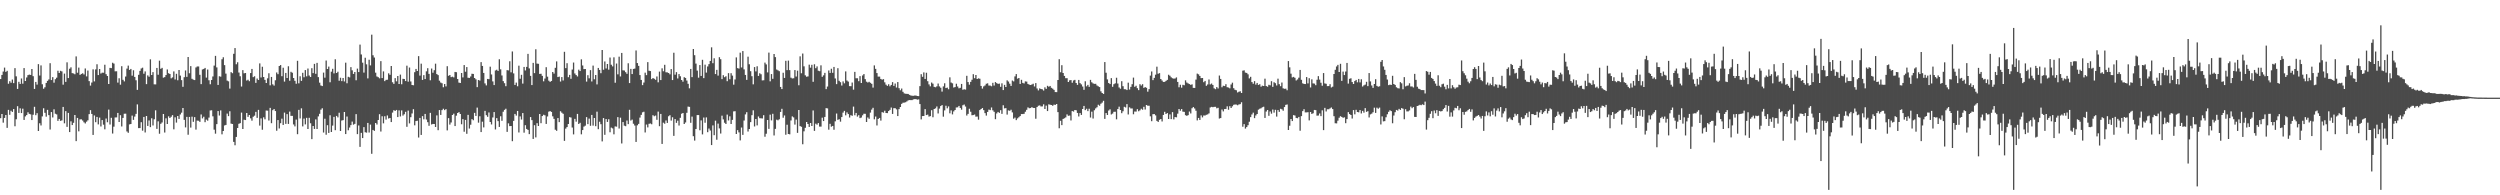 <?xml version="1.0" encoding="UTF-8"?>
<svg xmlns="http://www.w3.org/2000/svg" width="1920" height="150">
  <path d="M0 60.743h1v30.021H0zM1 57.564h1v29.963H1zM2 54.941h1v39.242H2zM3 51.924h1v38.649H3zM4 55.170h1v33.142H4zM5 54.389h1v43.795H5zM6 64.330h1v20.048H6zM7 62.366h1v25.786H7zM8 63.515h1v21.504H8zM9 61.084h1v24.905H9zM10 63.849h1v19.890H10zM11 52.313h1v44.683H11zM12 58.628h1v32.950H12zM13 68.310h1v13.259H13zM14 62.840h1v23.893H14zM15 64.453h1v18.746H15zM16 60.258h1v26.571H16zM17 64.270h1v19.176H17zM18 52.270h1v39.863H18zM19 62.215h1v27.171H19zM20 59.468h1v28.892H20zM21 57.706h1v28.540H21zM22 57.319h1v30.117H22zM23 57.532h1v30.252H23zM24 53.011h1v39.210H24zM25 58.523h1v29.581H25zM26 68.314h1v13.708H26zM27 62.926h1v25.560H27zM28 64.959h1v21.987H28zM29 49.237h1v51.373H29zM30 57.999h1v36.658H30zM31 50.210h1v46.171H31zM32 64.719h1v24.651H32zM33 68.168h1v14.978H33zM34 67.026h1v19.616H34zM35 63.693h1v25.933H35zM36 62.114h1v22.266H36zM37 61.047h1v27.393H37zM38 48.528h1v50.936H38zM39 61.469h1v24.610H39zM40 59.228h1v30.961H40zM41 63.503h1v20.471H41zM42 60.805h1v26.555H42zM43 59.631h1v28.238H43zM44 54.311h1v38.533H44zM45 56.035h1v35.328H45zM46 54.362h1v38.462H46zM47 54.833h1v37.633H47zM48 65.009h1v17.125H48zM49 56.548h1v38.153H49zM50 62.876h1v22.472H50zM51 47.850h1v49.563H51zM52 59.978h1v26.729H52zM53 52.771h1v48.636H53zM54 51.700h1v41.488H54zM55 56.190h1v39.876H55zM56 56.406h1v37.887H56zM57 57.058h1v31.270H57zM58 43.316h1v65.056H58zM59 55.854h1v34.731H59zM60 51.915h1v48.949H60zM61 57.495h1v34.179H61zM62 56.788h1v34.878H62zM63 56.255h1v36.308H63zM64 57.177h1v36.757H64zM65 52.560h1v42.268H65zM66 58.681h1v34.747H66zM67 54.185h1v38.212H67zM68 62.297h1v25.356H68zM69 65.717h1v18.874H69zM70 63.405h1v24.074H70zM71 53.240h1v50.389H71zM72 62.503h1v26.180H72zM73 53.320h1v40.542H73zM74 49.347h1v40.448H74zM75 57.658h1v37.887H75zM76 52.986h1v37.349H76zM77 56.483h1v40.620H77zM78 55.804h1v36.420H78zM79 55.845h1v39.892H79zM80 49.729h1v49.583H80zM81 57.008h1v34.005H81zM82 58.381h1v35.530H82zM83 64.501h1v19.691H83zM84 52.139h1v43.486H84zM85 52.332h1v38.121H85zM86 48.191h1v54.363H86zM87 48.862h1v48.421H87zM88 54.790h1v35.415H88zM89 54.751h1v35.425H89zM90 63.457h1v23.298H90zM91 60.125h1v33.548H91zM92 65.039h1v23.426H92zM93 50.864h1v46.283H93zM94 61.306h1v29.290H94zM95 62.519h1v24.846H95zM96 58.777h1v28.521H96zM97 52.709h1v48.263H97zM98 50.404h1v51.575H98zM99 53.728h1v41.806H99zM100 52.927h1v42.330H100zM101 58.097h1v30.689H101zM102 53.945h1v38.100H102zM103 59.095h1v30.467H103zM104 61.631h1v25.818H104zM105 69.010h1v11.165H105zM106 57.456h1v40.968H106zM107 54.437h1v43.923H107zM108 52.558h1v41.302H108zM109 51.947h1v48.409H109zM110 56.632h1v33.149H110zM111 54.847h1v46.887H111zM112 64.604h1v24.482H112zM113 57.903h1v38.826H113zM114 58.907h1v33.591H114zM115 45.582h1v52.035H115zM116 57.591h1v33.234H116zM117 55.415h1v40.950H117zM118 64.771h1v26.848H118zM119 64.803h1v19.922H119zM120 52.151h1v46.802H120zM121 57.372h1v35.825H121zM122 46.573h1v56.136H122zM123 52.863h1v42.211H123zM124 52.137h1v41.936H124zM125 59.672h1v27.880H125zM126 59.228h1v42.561H126zM127 57.667h1v33.207H127zM128 53.371h1v41.843H128zM129 56.232h1v33.124H129zM130 56.834h1v33.788H130zM131 60.159h1v29.487H131zM132 59.434h1v28.997H132zM133 54.849h1v44.477H133zM134 61.047h1v29.073H134zM135 56.689h1v37.491H135zM136 61.640h1v27.425H136zM137 53.764h1v37.565H137zM138 58.056h1v29.849H138zM139 61.537h1v25.001H139zM140 66.682h1v16.260H140zM141 59.308h1v32.740H141zM142 54.133h1v43.715H142zM143 59.056h1v30.707H143zM144 43.764h1v59.716H144zM145 56.287h1v33.539H145zM146 50.800h1v47.203H146zM147 60.544h1v29.062H147zM148 61.166h1v32.399H148zM149 61.510h1v28.453H149zM150 51.810h1v47.704H150zM151 51.064h1v41.579H151zM152 51.029h1v41.705H152zM153 57.424h1v36.168H153zM154 64.622h1v23.287H154zM155 53.341h1v37.592H155zM156 52.934h1v36.709H156zM157 52.160h1v41.698H157zM158 59.585h1v32.245H158zM159 53.378h1v39.309H159zM160 61.668h1v28.654H160zM161 64.719h1v20.105H161zM162 61.420h1v23.241H162zM163 58.704h1v30.657H163zM164 50.404h1v49.160H164zM165 42.915h1v59.753H165zM166 51.780h1v43.534H166zM167 65.250h1v20.039H167zM168 58.575h1v30.162H168zM169 58.878h1v25.921H169zM170 45.538h1v57.642H170zM171 43.970h1v56.651H171zM172 50.034h1v46.347H172zM173 56.527h1v39.439H173zM174 61.890h1v25.358H174zM175 62.460h1v26.709H175zM176 68.024h1v17.437H176zM177 55.373h1v39.565H177zM178 56.223h1v38.995H178zM179 41.299h1v67.633H179zM180 36.919h1v74.646H180zM181 49.381h1v55.773H181zM182 47.795h1v50.492H182zM183 55.692h1v39.366H183zM184 58.585h1v35.981H184zM185 66.444h1v20.041H185zM186 53.872h1v45.216H186zM187 56.319h1v35.621H187zM188 56.087h1v36.107H188zM189 61.823h1v24.960H189zM190 61.251h1v28.505H190zM191 62.345h1v25.999H191zM192 56.090h1v34.775H192zM193 52.922h1v39.764H193zM194 59.246h1v30.419H194zM195 58.575h1v30.249H195zM196 63.652h1v22.248H196zM197 60.310h1v30.222H197zM198 61.452h1v22.923H198zM199 48.690h1v47.768H199zM200 59.480h1v31.440H200zM201 51.272h1v48.370H201zM202 59.141h1v30.970H202zM203 61.327h1v30.325H203zM204 63.757h1v21.117H204zM205 60.184h1v24.807H205zM206 56.268h1v36.292H206zM207 65.536h1v17.317H207zM208 59.061h1v35.553H208zM209 64.778h1v19.872H209zM210 65.730h1v17.958H210zM211 61.620h1v23.703H211zM212 55.678h1v44.711H212zM213 57.003h1v35.207H213zM214 50.706h1v47.951H214zM215 49.988h1v44.628H215zM216 58.546h1v32.593H216zM217 51.995h1v43.969H217zM218 62.693h1v23.777H218zM219 56.019h1v39.110H219zM220 59.926h1v27.704H220zM221 50.908h1v44.280H221zM222 62.004h1v23.722H222zM223 55.167h1v33.797H223zM224 55.843h1v33.126H224zM225 59.924h1v35.640H225zM226 62.034h1v35.040H226zM227 64.325h1v27.512H227zM228 46.703h1v56.379H228zM229 64.002h1v20.396H229zM230 58.594h1v32.364H230zM231 62.116h1v21.060H231zM232 55.902h1v41.170H232zM233 59.331h1v31.760H233zM234 53.810h1v41.705H234zM235 58.601h1v31.895H235zM236 52.652h1v46.439H236zM237 57.990h1v32.463H237zM238 59.150h1v35.518H238zM239 52.377h1v54.454H239zM240 56.161h1v40.629H240zM241 49.061h1v49.938H241zM242 56.694h1v35.019H242zM243 48.301h1v50.753H243zM244 59.258h1v30.119H244zM245 63.487h1v23.912H245zM246 65.652h1v18.579H246zM247 66.078h1v17.089H247zM248 55.760h1v46.043H248zM249 59.663h1v31.529H249zM250 46.463h1v57.020H250zM251 52.977h1v43.161H251zM252 51.167h1v50.941H252zM253 63.176h1v25.340H253zM254 55.037h1v46.361H254zM255 52.849h1v43.598H255zM256 56.353h1v33.408H256zM257 45.497h1v54.516H257zM258 56.053h1v32.987H258zM259 55.080h1v35.097H259zM260 61.995h1v24.564H260zM261 59.686h1v40.943H261zM262 62.302h1v30.293H262zM263 59.924h1v32.358H263zM264 62.581h1v23.445H264zM265 48.152h1v54.816H265zM266 63.950h1v25.548H266zM267 58.994h1v41.062H267zM268 59.429h1v38.515H268zM269 51.567h1v44.552H269zM270 54.018h1v39.352H270zM271 56.756h1v38.988H271zM272 55.286h1v39.867H272zM273 61.663h1v25.969H273zM274 52.663h1v50.339H274zM275 55.369h1v40.982H275zM276 34.273h1v78.508H276zM277 41.830h1v60.231H277zM278 48.118h1v57.906H278zM279 55.783h1v41.843H279zM280 44.346h1v57.256H280zM281 49.406h1v52.483H281zM282 60.235h1v34.166H282zM283 45.886h1v55.880H283zM284 50.240h1v45.463H284zM285 26.614h1v91.520H285zM286 42.432h1v57.377H286zM287 44.204h1v56.278H287zM288 55.827h1v38.629H288zM289 58.715h1v36.935H289zM290 59.312h1v32.866H290zM291 60.184h1v27.535H291zM292 46.969h1v54.051H292zM293 59.967h1v29.302H293zM294 54.815h1v39.929H294zM295 62.299h1v26.988H295zM296 61.361h1v30.513H296zM297 61.260h1v27.441H297zM298 56.312h1v34.708H298zM299 57.436h1v33.211H299zM300 50.700h1v43.065H300zM301 63.203h1v23.287H301zM302 64.405h1v20.233H302zM303 60.015h1v25.191H303zM304 62.482h1v21.939H304zM305 58.369h1v31.538H305zM306 64.524h1v20.268H306zM307 57.285h1v32.135H307zM308 64.691h1v20.098H308zM309 60.507h1v28.263H309zM310 60.663h1v27.073H310zM311 62.260h1v23.609H311zM312 50.425h1v46.949H312zM313 62.702h1v22.259H313zM314 51.871h1v42.879H314zM315 62.542h1v27.487H315zM316 65.293h1v21.838H316zM317 65.499h1v18.359H317zM318 55.474h1v40.767H318zM319 52.954h1v40.007H319zM320 54.552h1v38.192H320zM321 43.098h1v62.509H321zM322 58.060h1v32.490H322zM323 48.903h1v54.713H323zM324 61.384h1v27.816H324zM325 57.722h1v33.944H325zM326 60.715h1v26.798H326zM327 54.767h1v37.056H327zM328 52.375h1v41.453H328zM329 56.740h1v39.874H329zM330 61.624h1v25.070H330zM331 52.618h1v42.973H331zM332 55.859h1v39.309H332zM333 53.920h1v41.318H333zM334 48.885h1v48.666H334zM335 56.900h1v31.726H335zM336 57.681h1v42.323H336zM337 61.972h1v22.570H337zM338 63.403h1v24.855H338zM339 63.927h1v20.659H339zM340 67.039h1v16.450H340zM341 64.508h1v20.076H341zM342 66.360h1v17.478H342zM343 50.826h1v49.343H343zM344 58.232h1v32.518H344zM345 57.614h1v38.082H345zM346 59.253h1v34.775H346zM347 58.871h1v29.437H347zM348 59.431h1v27.867H348zM349 55.243h1v41.568H349zM350 55.440h1v33.403H350zM351 60.681h1v26.084H351zM352 63.421h1v22.710H352zM353 63.750h1v23.786H353zM354 56.081h1v39.380H354zM355 59.434h1v32.060H355zM356 49.967h1v51.199H356zM357 55.087h1v36.997H357zM358 51.510h1v51.252H358zM359 59.724h1v28.482H359zM360 59.859h1v38.847H360zM361 58.704h1v37.086H361zM362 56.641h1v34.868H362zM363 56.792h1v35.573H363zM364 59.887h1v26.782H364zM365 60.910h1v28.121H365zM366 66.914h1v15.711H366zM367 61.436h1v32.758H367zM368 61.887h1v27.414H368zM369 47.713h1v53.719H369zM370 50.631h1v42.806H370zM371 56.005h1v41.863H371zM372 64.073h1v21.080H372zM373 65.582h1v22.882H373zM374 60.642h1v29.046H374zM375 60.814h1v25.537H375zM376 51.205h1v42.495H376zM377 57.184h1v38.398H377zM378 62.524h1v27.702H378zM379 65.353h1v20.732H379zM380 54.119h1v45.296H380zM381 53.540h1v37.189H381zM382 54.488h1v38.517H382zM383 45.504h1v51.959H383zM384 53.247h1v36.024H384zM385 57.976h1v34.795H385zM386 62.320h1v23.509H386zM387 63.897h1v20.483H387zM388 66.220h1v17.292H388zM389 53.856h1v47.409H389zM390 54.053h1v40.668H390zM391 47.044h1v49.803H391zM392 55.538h1v41.215H392zM393 39.526h1v68.906H393zM394 56.378h1v36.425H394zM395 65.213h1v22.300H395zM396 63.457h1v25.303H396zM397 66.236h1v18.986H397zM398 50.443h1v51.268H398zM399 60.480h1v28.929H399zM400 57.431h1v34.395H400zM401 64.194h1v22.644H401zM402 51.398h1v50.506H402zM403 54.128h1v42.037H403zM404 51.338h1v47.659H404zM405 41.345h1v58.439H405zM406 52.549h1v50.481H406zM407 58.287h1v31.616H407zM408 65.337h1v26.912H408zM409 48.303h1v58.418H409zM410 56.142h1v39.995H410zM411 37.846h1v67.674H411zM412 48.830h1v45.786H412zM413 48.974h1v47.805H413zM414 56.795h1v30.778H414zM415 56.625h1v38.016H415zM416 58.241h1v30.920H416zM417 62.476h1v25.633H417zM418 60.299h1v28.270H418zM419 51.620h1v43.548H419zM420 58.866h1v30.581H420zM421 61.933h1v23.818H421zM422 62.897h1v22.403H422zM423 62.176h1v23.770H423zM424 55.282h1v34.053H424zM425 56.513h1v34.786H425zM426 52.073h1v47.549H426zM427 47.143h1v53.319H427zM428 59.189h1v31.465H428zM429 58.841h1v34.935H429zM430 62.595h1v22.866H430zM431 59.177h1v27.333H431zM432 61.789h1v25.619H432zM433 39.793h1v68.414H433zM434 52.309h1v46.459H434zM435 48.514h1v49.078H435zM436 59.278h1v35.976H436zM437 57.502h1v32.477H437zM438 60.528h1v29.755H438zM439 53.398h1v44.525H439zM440 48.029h1v55.187H440zM441 56.415h1v34.850H441zM442 57.644h1v35.779H442zM443 58.736h1v28.739H443zM444 53.494h1v41.740H444zM445 54.577h1v39.732H445zM446 45.561h1v57.622H446zM447 50.269h1v49.631H447zM448 53.105h1v44.106H448zM449 52.998h1v43.504H449zM450 62.650h1v27.285H450zM451 57.740h1v37.606H451zM452 60.171h1v30.897H452zM453 53.874h1v42.731H453zM454 62.583h1v25.674H454zM455 50.404h1v46.036H455zM456 60.873h1v29.753H456zM457 57.623h1v39.297H457zM458 64.801h1v20.938H458zM459 52.174h1v47.057H459zM460 53.709h1v39.794H460zM461 56.200h1v39.206H461zM462 38.409h1v70.195H462zM463 53.570h1v37.116H463zM464 47.202h1v56.310H464zM465 52.570h1v38.883H465zM466 49.134h1v44.491H466zM467 53.515h1v38.075H467zM468 44.186h1v57.377H468zM469 49.718h1v48.256H469zM470 51.002h1v47.592H470zM471 44.048h1v59.126H471zM472 63.554h1v33.539H472zM473 48.802h1v48.485H473zM474 57.083h1v32.850H474zM475 43.517h1v55.196H475zM476 58.720h1v31.669H476zM477 40.633h1v69.549H477zM478 54.009h1v39.737H478zM479 54.190h1v42.328H479zM480 55.467h1v41.435H480zM481 56.671h1v35.891H481zM482 48.569h1v46.770H482zM483 63.815h1v20.536H483zM484 52.885h1v39.709H484zM485 56.905h1v34.969H485zM486 52.952h1v42.055H486zM487 52.686h1v43.719H487zM488 38.752h1v70.265H488zM489 48.429h1v47.830H489zM490 50.583h1v44.562H490zM491 57.639h1v32.671H491zM492 61.366h1v26.853H492zM493 65.382h1v20.870H493zM494 63.412h1v22.399H494zM495 55.790h1v45.919H495zM496 57.697h1v37.945H496zM497 47.722h1v50.126H497zM498 54.316h1v40.785H498zM499 54.588h1v40.227H499zM500 60.752h1v34.692H500zM501 59.919h1v28.533H501zM502 60.528h1v28.741H502zM503 61.292h1v27.420H503zM504 58.729h1v33.275H504zM505 63.254h1v22.474H505zM506 54.993h1v41.914H506zM507 61.480h1v26.008H507zM508 52.469h1v58.082H508zM509 54.751h1v39.480H509zM510 49.750h1v45.264H510zM511 55.515h1v37.015H511zM512 55.623h1v38.782H512zM513 56.062h1v33.250H513zM514 57.085h1v31.366H514zM515 53.041h1v39.565H515zM516 61.514h1v28.549H516zM517 40.510h1v63.859H517zM518 57.349h1v34.070H518zM519 55.396h1v38.952H519zM520 60.274h1v32.392H520zM521 56.873h1v39.542H521zM522 58.594h1v31.888H522zM523 61.464h1v25.905H523zM524 62.720h1v24.060H524zM525 59.294h1v35.958H525zM526 59.862h1v34.209H526zM527 61.842h1v24.807H527zM528 64.371h1v17.480H528zM529 67.843h1v14.207H529zM530 52.950h1v41.376H530zM531 59.262h1v30.275H531zM532 37.644h1v66.981H532zM533 42.382h1v65.589H533zM534 48.846h1v50.217H534zM535 54.229h1v34.152H535zM536 59.667h1v28.688H536zM537 49.990h1v50.050H537zM538 58.333h1v34.113H538zM539 45.943h1v57.251H539zM540 60.011h1v30.229H540zM541 49.660h1v44.591H541zM542 55.774h1v34.397H542zM543 51.059h1v50.467H543zM544 49.230h1v49.467H544zM545 46.802h1v53.449H545zM546 36.337h1v75.063H546zM547 48.532h1v47.764H547zM548 44.740h1v59.080H548zM549 56.905h1v35.791H549zM550 53.661h1v53.658H550zM551 58.086h1v36.848H551zM552 43.904h1v54.690H552zM553 45.449h1v57.118H553zM554 60.780h1v28.054H554zM555 57.777h1v33.935H555zM556 59.285h1v34.985H556zM557 58.587h1v36.658H557zM558 62.382h1v25.626H558zM559 56.188h1v36.331H559zM560 60.862h1v28.466H560zM561 56.227h1v38.998H561zM562 58.074h1v33.964H562zM563 65.025h1v20.542H563zM564 61.015h1v24.379H564zM565 44.101h1v58.801H565zM566 52.341h1v47.578H566zM567 52.711h1v48.995H567zM568 40.453h1v67.368H568zM569 51.826h1v46.095H569zM570 39.196h1v64.399H570zM571 53.275h1v39.318H571zM572 57.550h1v30.309H572zM573 61.315h1v24.852H573zM574 43.497h1v57.500H574zM575 49.342h1v49.725H575zM576 54.703h1v39.096H576zM577 58.518h1v29.940H577zM578 64.774h1v19.966H578zM579 51.530h1v45.582H579zM580 54.833h1v36.580H580zM581 50.887h1v45.411H581zM582 58.321h1v31.128H582zM583 56.245h1v34.518H583zM584 57.026h1v33.850H584zM585 61.752h1v29.252H585zM586 61.656h1v26.796H586zM587 48.088h1v56.944H587zM588 49.454h1v53.257H588zM589 55.589h1v36.564H589zM590 40.375h1v58.608H590zM591 62.462h1v25.610H591zM592 56.905h1v35.555H592zM593 60.526h1v26.871H593zM594 41.453h1v62.589H594zM595 43.854h1v55.106H595zM596 53.394h1v38.530H596zM597 54.032h1v38.368H597zM598 54.684h1v36.908H598zM599 66.751h1v19.238H599zM600 68.378h1v15.184H600zM601 55.870h1v34.571H601zM602 59.834h1v28.842H602zM603 46.696h1v56.805H603zM604 53.883h1v41.891H604zM605 46.534h1v56.397H605zM606 53.840h1v49.332H606zM607 59.635h1v32.898H607zM608 60.249h1v29.137H608zM609 60.095h1v30.085H609zM610 53.835h1v41.854H610zM611 58.756h1v33.097H611zM612 54.270h1v47.784H612zM613 65.492h1v18.995H613zM614 43.261h1v53.584H614zM615 56.252h1v41.138H615zM616 41.103h1v69.684H616zM617 50.935h1v49.924H617zM618 57.880h1v40.277H618zM619 58.921h1v34.756H619zM620 58.669h1v36.574H620zM621 49.656h1v47.828H621zM622 51.986h1v42.467H622zM623 49.773h1v46.999H623zM624 62.835h1v21.994H624zM625 49.370h1v51.160H625zM626 52.396h1v42.586H626zM627 51.002h1v44.733H627zM628 54.302h1v40.220H628zM629 54.684h1v42.552H629zM630 50.187h1v47.045H630zM631 58.962h1v31.387H631zM632 57.841h1v35.132H632zM633 55.982h1v33.809H633zM634 68.475h1v14.571H634zM635 66.472h1v16.768H635zM636 54.140h1v45.441H636zM637 56.023h1v39.046H637zM638 52.766h1v44.493H638zM639 55.902h1v40.810H639zM640 51.427h1v48.224H640zM641 60.239h1v32.941H641zM642 64.618h1v22.550H642zM643 52.389h1v39.661H643zM644 62.038h1v29.515H644zM645 63.107h1v30.357H645zM646 65.664h1v24.232H646zM647 62.501h1v23.962H647zM648 64.005h1v21.119H648zM649 54.840h1v33.728H649zM650 61.842h1v24.498H650zM651 62.652h1v24.942H651zM652 66.151h1v24.138H652zM653 66.186h1v22.275H653zM654 63.398h1v25.532H654zM655 68.887h1v12.998H655zM656 55.195h1v33.316H656zM657 60.084h1v26.628H657zM658 60.091h1v29.467H658zM659 62.341h1v26.134H659zM660 58.486h1v32.227H660zM661 63.732h1v26.512H661zM662 57.969h1v30.609H662zM663 56.900h1v30.437H663zM664 60.780h1v26.601H664zM665 62.718h1v30.982H665zM666 63.375h1v26.823H666zM667 62.817h1v28.434H667zM668 63.579h1v22.898H668zM669 64.362h1v19.833H669zM670 67.264h1v15.539H670zM671 50.210h1v41.451H671zM672 52.865h1v36.649H672zM673 56.117h1v40.238H673zM674 58.829h1v32.534H674zM675 58.820h1v31.735H675zM676 60.603h1v32.003H676zM677 61.169h1v24.926H677zM678 60.784h1v25.740H678zM679 63.210h1v21.856H679zM680 65.016h1v21.744H680zM681 65.945h1v20.932H681zM682 64.735h1v20.575H682zM683 66.305h1v18.052H683zM684 65.208h1v17.363H684zM685 63.080h1v24.417H685zM686 65.943h1v17.176H686zM687 64.142h1v18.961H687zM688 67.204h1v16.819H688zM689 63.050h1v26.111H689zM690 67.712h1v16.109H690zM691 69.312h1v12.877H691zM692 67.989h1v11.760H692zM693 70.525h1v8.375H693zM694 71.738h1v7.066H694zM695 71.965h1v6.578H695zM696 72.105h1v5.770H696zM697 72.157h1v4.960H697zM698 72.867h1v4.008H698zM699 73.331h1v3.571H699zM700 73.544h1v3.349H700zM701 73.599h1v2.728H701zM702 73.354h1v2.760H702zM703 73.345h1v2.765H703zM704 73.709h1v2.852H704zM705 73.835h1v2.525H705zM706 66.129h1v13.818H706zM707 56.992h1v34.699H707zM708 58.960h1v30.204H708zM709 55.627h1v33.458H709zM710 60.606h1v23.197H710zM711 55.863h1v32.508H711zM712 62.359h1v25.660H712zM713 64.833h1v24.695H713zM714 66.293h1v22.895H714zM715 63.359h1v21.254H715zM716 64.272h1v25.800H716zM717 66.735h1v16.960H717zM718 66.998h1v16.194H718zM719 66.305h1v15.477H719zM720 64.169h1v22.985H720zM721 66.348h1v17.077H721zM722 67.392h1v14.060H722zM723 70.356h1v10.316H723zM724 66.346h1v23.259H724zM725 63.929h1v20.881H725zM726 67.630h1v13.593H726zM727 67.255h1v15.965H727zM728 68.548h1v13.154H728zM729 59.409h1v27.608H729zM730 63.400h1v21.408H730zM731 64.009h1v23.859H731zM732 67.248h1v18.309H732zM733 66.866h1v17.624H733zM734 64.320h1v18.231H734zM735 66.387h1v16.056H735zM736 67.822h1v13.511H736zM737 67.456h1v15.454H737zM738 64.453h1v19.785H738zM739 68.916h1v11.929H739zM740 68.552h1v11.737H740zM741 68.795h1v13.033H741zM742 58.223h1v30.487H742zM743 63.029h1v24.399H743zM744 65.000h1v18.531H744zM745 62.874h1v22.914H745zM746 61.246h1v27.288H746zM747 56.996h1v31.398H747zM748 60.081h1v27.871H748zM749 57.610h1v31.973H749zM750 60.695h1v28.821H750zM751 60.184h1v31.728H751zM752 60.468h1v24.060H752zM753 66.014h1v17.704H753zM754 68.065h1v14.905H754zM755 66.378h1v18.192H755zM756 65.655h1v21.247H756zM757 64.330h1v24.436H757zM758 64.011h1v21.968H758zM759 65.714h1v18.455H759zM760 65.758h1v18.821H760zM761 66.275h1v16.274H761zM762 63.609h1v21.112H762zM763 65.714h1v20.126H763zM764 63.052h1v28.505H764zM765 63.867h1v23.271H765zM766 64.405h1v21.559H766zM767 64.206h1v22.454H767zM768 66.685h1v17.938H768zM769 63.982h1v23.479H769zM770 69.166h1v11.689H770zM771 65.190h1v18.084H771zM772 66.801h1v16.230H772zM773 61.716h1v26.290H773zM774 62.627h1v22.135H774zM775 64.270h1v20.819H775zM776 65.980h1v18.276H776zM777 61.842h1v24.479H777zM778 62.492h1v28.620H778zM779 58.688h1v31.618H779zM780 56.891h1v35.360H780zM781 60.404h1v30.506H781zM782 59.892h1v30.146H782zM783 64.449h1v24.708H783zM784 61.299h1v26.322H784zM785 63.657h1v23.969H785zM786 64.087h1v23.337H786zM787 62.492h1v23.321H787zM788 62.654h1v21.682H788zM789 64.437h1v18.043H789zM790 65.041h1v18.098H790zM791 65.286h1v17.723H791zM792 64.854h1v17.400H792zM793 64.304h1v18.588H793zM794 66.417h1v16.537H794zM795 63.794h1v27.398H795zM796 67.944h1v14.264H796zM797 69.434h1v11.765H797zM798 67.879h1v13.072H798zM799 68.362h1v13.397H799zM800 68.619h1v13.092H800zM801 69.543h1v10.581H801zM802 67.056h1v16.645H802zM803 68.227h1v12.891H803zM804 65.902h1v19.412H804zM805 66.621h1v13.490H805zM806 66.005h1v14.422H806zM807 67.419h1v13.211H807zM808 68.104h1v13.145H808zM809 69.015h1v11.346H809zM810 70.715h1v9.805H810zM811 70.754h1v9.114H811zM812 61.436h1v24.706H812zM813 45.444h1v53.051H813zM814 55.488h1v37.288H814zM815 50.086h1v46.004H815zM816 56.053h1v35.264H816zM817 58.310h1v32.518H817zM818 60.052h1v30.105H818zM819 60.077h1v27.789H819zM820 62.977h1v25.935H820zM821 61.686h1v27.045H821zM822 61.503h1v31.019H822zM823 63.517h1v21.772H823zM824 61.819h1v23.898H824zM825 61.356h1v23.129H825zM826 63.753h1v20.934H826zM827 65.199h1v21.511H827zM828 61.388h1v28.052H828zM829 63.831h1v23.026H829zM830 64.794h1v23.475H830zM831 66.435h1v17.283H831zM832 68.985h1v12.353H832zM833 62.411h1v22.154H833zM834 66.286h1v17.235H834zM835 65.190h1v20.158H835zM836 66.724h1v16.805H836zM837 61.349h1v28.890H837zM838 63.190h1v22.589H838zM839 64.030h1v26.999H839zM840 64.410h1v20.272H840zM841 64.371h1v18.883H841zM842 65.616h1v16.741H842zM843 66.298h1v14.120H843zM844 66.888h1v14.294H844zM845 70.136h1v9.510H845zM846 71.404h1v7.404H846zM847 72.153h1v5.246H847zM848 47.644h1v43.655H848zM849 55.868h1v30.984H849zM850 60.963h1v27.347H850zM851 63.728h1v21.151H851zM852 64.588h1v19.382H852zM853 59.992h1v27.926H853zM854 66.641h1v20.595H854zM855 64.641h1v21.231H855zM856 63.975h1v21.856H856zM857 59.686h1v31.987H857zM858 64.172h1v19.593H858zM859 67.161h1v14.738H859zM860 68.150h1v16.313H860zM861 62.370h1v24.543H861zM862 66.193h1v19.277H862zM863 68.516h1v13.495H863zM864 68.578h1v13.937H864zM865 69.152h1v10.824H865zM866 63.512h1v24.422H866zM867 68.747h1v13.687H867zM868 66.724h1v16.567H868zM869 64.671h1v18.654H869zM870 59.621h1v28.139H870zM871 66.646h1v19.023H871zM872 65.833h1v19.890H872zM873 67.733h1v16.118H873zM874 69.212h1v16.226H874zM875 64.648h1v20.066H875zM876 65.689h1v17.814H876zM877 64.677h1v19.583H877zM878 67.461h1v14.562H878zM879 66.882h1v17.258H879zM880 67.429h1v13.195H880zM881 70.383h1v10.822H881zM882 68.433h1v12.772H882zM883 58.079h1v31.263H883zM884 54.906h1v38.183H884zM885 61.558h1v26.162H885zM886 59.825h1v27.791H886zM887 57.360h1v31.257H887zM888 51.219h1v41.630H888zM889 56.628h1v36.997H889zM890 56.172h1v35.830H890zM891 60.656h1v30.744H891zM892 61.869h1v31.428H892zM893 62.906h1v25.379H893zM894 62.881h1v22.992H894zM895 62.109h1v25.461H895zM896 61.340h1v25.514H896zM897 57.397h1v33.994H897zM898 58.173h1v29.677H898zM899 59.370h1v32.103H899zM900 60.088h1v26.043H900zM901 60.429h1v31.270H901zM902 60.274h1v29.618H902zM903 59.459h1v30.632H903zM904 62.920h1v24.397H904zM905 67.001h1v16.718H905zM906 65.085h1v19.975H906zM907 67.342h1v16.429H907zM908 65.119h1v20.657H908zM909 65.481h1v20.439H909zM910 61.709h1v26.777H910zM911 63.371h1v25.608H911zM912 64.059h1v24.379H912zM913 64.563h1v21.073H913zM914 65.154h1v21.980H914zM915 64.774h1v18.393H915zM916 67.502h1v14.747H916zM917 67.516h1v15.800H917zM918 61.157h1v23.866H918zM919 56.522h1v35.962H919zM920 57.065h1v33.523H920zM921 58.303h1v33.790H921zM922 59.985h1v28.650H922zM923 59.910h1v30.245H923zM924 63.139h1v25.518H924zM925 62.141h1v26.590H925zM926 65.891h1v22.250H926zM927 64.845h1v23.035H927zM928 61.027h1v26.040H928zM929 64.803h1v17.741H929zM930 64.144h1v17.951H930zM931 65.227h1v17.098H931zM932 67.859h1v14.221H932zM933 68.493h1v13.509H933zM934 66.859h1v16.322H934zM935 67.944h1v14.871H935zM936 58.008h1v33.021H936zM937 60.599h1v30.076H937zM938 67.014h1v17.100H938zM939 65.861h1v19.705H939zM940 66.099h1v17.679H940zM941 64.648h1v18.991H941zM942 66.946h1v14.742H942zM943 67.245h1v17.029H943zM944 67.825h1v13.754H944zM945 64.874h1v18.086H945zM946 63.467h1v18.185H946zM947 67.717h1v12.749H947zM948 68.992h1v11.261H948zM949 69.317h1v11.021H949zM950 71.027h1v9.815H950zM951 70.443h1v9.773H951zM952 70.068h1v9.924H952zM953 71.434h1v7.102H953zM954 54.291h1v43.040H954zM955 54.000h1v41.318H955zM956 55.737h1v43.026H956zM957 56.033h1v41.536H957zM958 57.099h1v39.043H958zM959 60.217h1v33.289H959zM960 58.978h1v30.973H960zM961 63.046h1v24.871H961zM962 64.318h1v22.186H962zM963 62.297h1v28.405H963zM964 64.973h1v23.687H964zM965 63.709h1v23.843H965zM966 65.204h1v19.018H966zM967 64.673h1v18.837H967zM968 66.543h1v16.622H968zM969 65.801h1v16.576H969zM970 66.026h1v15.969H970zM971 60.409h1v30.176H971zM972 66.117h1v19.554H972zM973 66.625h1v17.846H973zM974 65.117h1v23.825H974zM975 65.547h1v20.066H975zM976 62.338h1v24.958H976zM977 66.726h1v17.382H977zM978 63.181h1v23.284H978zM979 63.879h1v20.423H979zM980 65.614h1v23.941H980zM981 60.423h1v24.097H981zM982 64.648h1v21.284H982zM983 66.177h1v17.395H983zM984 63.396h1v20.552H984zM985 67.818h1v17.237H985zM986 68.177h1v14.070H986zM987 68.106h1v12.435H987zM988 69.303h1v10.911H988zM989 46.884h1v52.964H989zM990 51.686h1v44.884H990zM991 56.580h1v34.834H991zM992 59.429h1v33.561H992zM993 59.049h1v29.361H993zM994 59.763h1v28.986H994zM995 61.791h1v28.787H995zM996 61.011h1v29.838H996zM997 59.660h1v30.163H997zM998 53.684h1v46.734H998zM999 61.272h1v27.897H999zM1000 63.979h1v21.364H1000zM1001 64.476h1v19.384H1001zM1002 64.545h1v21.774H1002zM1003 59.171h1v27.175H1003zM1004 64.043h1v22.106H1004zM1005 60.077h1v32.387H1005zM1006 67.175h1v18.826H1006zM1007 60.933h1v26.590H1007zM1008 64.027h1v22.946H1008zM1009 64.217h1v20.231H1009zM1010 65.456h1v19.103H1010zM1011 61.258h1v27.590H1011zM1012 58.456h1v30.275H1012zM1013 61.123h1v25.994H1013zM1014 63.533h1v25.654H1014zM1015 65.833h1v18.924H1015zM1016 56.106h1v43.832H1016zM1017 64.025h1v18.810H1017zM1018 64.362h1v21.243H1018zM1019 66.167h1v17.764H1019zM1020 66.085h1v17.848H1020zM1021 64.671h1v18.595H1021zM1022 67.156h1v15.367H1022zM1023 66.545h1v17.203H1023zM1024 56.831h1v32.419H1024zM1025 53.586h1v41.092H1025zM1026 51.029h1v43.763H1026zM1027 49.818h1v42.843H1027zM1028 55.309h1v35.093H1028zM1029 49.010h1v40.206H1029zM1030 62.121h1v27.695H1030zM1031 55.005h1v35.473H1031zM1032 57.664h1v32.463H1032zM1033 54.950h1v39.682H1033zM1034 48.349h1v43.083H1034zM1035 64.208h1v21.900H1035zM1036 60.496h1v27.116H1036zM1037 60.116h1v28.212H1037zM1038 63.046h1v27.986H1038zM1039 64.524h1v20.018H1039zM1040 62.235h1v25.589H1040zM1041 61.409h1v22.900H1041zM1042 63.240h1v22.786H1042zM1043 60.622h1v25.658H1043zM1044 63.304h1v21.231H1044zM1045 60.862h1v26.294H1045zM1046 66.433h1v18.725H1046zM1047 65.513h1v21.005H1047zM1048 64.996h1v18.029H1048zM1049 62.821h1v23.115H1049zM1050 66.135h1v19.270H1050zM1051 56.133h1v34.099H1051zM1052 62.533h1v25.326H1052zM1053 65.627h1v21.655H1053zM1054 67.470h1v18.755H1054zM1055 64.515h1v18.157H1055zM1056 60.823h1v25.885H1056zM1057 65.927h1v16.777H1057zM1058 66.609h1v16.896H1058zM1059 66.275h1v16.354H1059zM1060 47.459h1v48.139H1060zM1061 46.056h1v43.346H1061zM1062 51.068h1v42.172H1062zM1063 53.627h1v39.416H1063zM1064 57.561h1v32.515H1064zM1065 61.057h1v26.711H1065zM1066 65.362h1v20.517H1066zM1067 64.996h1v19.668H1067zM1068 65.208h1v20.130H1068zM1069 58.223h1v36.445H1069zM1070 64.508h1v24.225H1070zM1071 65.229h1v20.918H1071zM1072 67.039h1v17.382H1072zM1073 67.724h1v17.231H1073zM1074 67.953h1v15.633H1074zM1075 63.071h1v21.346H1075zM1076 64.007h1v19.013H1076zM1077 68.550h1v14.946H1077zM1078 59.260h1v32.335H1078zM1079 66.337h1v17.530H1079zM1080 65.852h1v19.714H1080zM1081 65.641h1v19.906H1081zM1082 63.938h1v20.845H1082zM1083 66.383h1v15.470H1083zM1084 66.401h1v16.711H1084zM1085 67.159h1v15.061H1085zM1086 56.738h1v33.007H1086zM1087 61.315h1v28.521H1087zM1088 66.593h1v14.836H1088zM1089 68.106h1v12.918H1089zM1090 68.443h1v12.035H1090zM1091 69.193h1v11.618H1091zM1092 69.189h1v10.934H1092zM1093 69.214h1v11.469H1093zM1094 71.805h1v6.223H1094zM1095 54.577h1v44.962H1095zM1096 55.112h1v37.196H1096zM1097 57.355h1v33.115H1097zM1098 55.222h1v32.156H1098zM1099 59.853h1v25.525H1099zM1100 60.642h1v30.130H1100zM1101 62.276h1v22.618H1101zM1102 64.229h1v22.747H1102zM1103 65.966h1v18.622H1103zM1104 57.809h1v31.179H1104zM1105 65.838h1v19.336H1105zM1106 66.948h1v18.650H1106zM1107 64.732h1v20.554H1107zM1108 64.272h1v19.577H1108zM1109 66.541h1v16.276H1109zM1110 68.557h1v12.140H1110zM1111 65.197h1v20.442H1111zM1112 67.907h1v13.408H1112zM1113 60.651h1v28.933H1113zM1114 67.875h1v18.453H1114zM1115 65.428h1v24.122H1115zM1116 67.003h1v17.844H1116zM1117 68.170h1v14.628H1117zM1118 67.152h1v15.972H1118zM1119 67.019h1v14.337H1119zM1120 65.021h1v19.666H1120zM1121 65.311h1v17.851H1121zM1122 46.436h1v51.943H1122zM1123 54.671h1v31.339H1123zM1124 56.273h1v31.865H1124zM1125 57.825h1v28.070H1125zM1126 60.425h1v25.132H1126zM1127 62.723h1v21.794H1127zM1128 63.954h1v19.718H1128zM1129 62.428h1v23.415H1129zM1130 59.864h1v24.147H1130zM1131 53.016h1v39.455H1131zM1132 51.615h1v38.958H1132zM1133 52.945h1v36.603H1133zM1134 60.754h1v28.231H1134zM1135 50.690h1v37.606H1135zM1136 59.498h1v30.034H1136zM1137 61.482h1v29.577H1137zM1138 62.359h1v26.683H1138zM1139 48.093h1v52.412H1139zM1140 54.790h1v34.479H1140zM1141 64.904h1v20.645H1141zM1142 63.359h1v25.342H1142zM1143 65.570h1v20.753H1143zM1144 64.160h1v25.205H1144zM1145 65.307h1v20.108H1145zM1146 59.104h1v29.011H1146zM1147 66.302h1v16.933H1147zM1148 64.703h1v24.717H1148zM1149 65.007h1v19.959H1149zM1150 67.399h1v15.848H1150zM1151 65.041h1v20.492H1151zM1152 65.483h1v16.722H1152zM1153 58.191h1v31.927H1153zM1154 66.330h1v20.787H1154zM1155 66.094h1v19.407H1155zM1156 67.863h1v15.219H1156zM1157 52.881h1v40.602H1157zM1158 51.720h1v39.425H1158zM1159 57.964h1v32.296H1159zM1160 49.104h1v42.664H1160zM1161 49.969h1v42.314H1161zM1162 53.009h1v36.960H1162zM1163 56.422h1v30.929H1163zM1164 55.918h1v32.870H1164zM1165 60.441h1v27.162H1165zM1166 52.238h1v42.097H1166zM1167 50.565h1v45.704H1167zM1168 45.724h1v44.328H1168zM1169 52.652h1v38.812H1169zM1170 54.536h1v36.457H1170zM1171 61.249h1v27.244H1171zM1172 62.668h1v24.262H1172zM1173 62.872h1v27.121H1173zM1174 63.059h1v22.696H1174zM1175 57.932h1v38.158H1175zM1176 61.260h1v26.368H1176zM1177 62.354h1v25.310H1177zM1178 63.975h1v24.385H1178zM1179 62.411h1v25.869H1179zM1180 60.047h1v25.763H1180zM1181 60.949h1v29.279H1181zM1182 62.771h1v23.582H1182zM1183 64.746h1v19.789H1183zM1184 63.387h1v24.218H1184zM1185 66.978h1v19.332H1185zM1186 63.819h1v21.412H1186zM1187 64.053h1v19.499H1187zM1188 62.945h1v24.173H1188zM1189 66.513h1v18.659H1189zM1190 65.018h1v18.254H1190zM1191 65.133h1v18.853H1191zM1192 53.986h1v45.928H1192zM1193 54.275h1v40.185H1193zM1194 59.148h1v30.792H1194zM1195 59.553h1v29.437H1195zM1196 60.752h1v25.001H1196zM1197 57.621h1v30.362H1197zM1198 55.831h1v33.351H1198zM1199 57.097h1v30.062H1199zM1200 62.395h1v23.788H1200zM1201 40.954h1v54.003H1201zM1202 47.431h1v46.500H1202zM1203 51.080h1v42.657H1203zM1204 53.934h1v37.945H1204zM1205 57.198h1v32.525H1205zM1206 62.267h1v29.078H1206zM1207 63.501h1v23.053H1207zM1208 60.990h1v22.760H1208zM1209 65.836h1v19.989H1209zM1210 61.617h1v29.302H1210zM1211 64.961h1v20.639H1211zM1212 67.152h1v16.260H1212zM1213 66.064h1v17.654H1213zM1214 65.792h1v15.798H1214zM1215 68.188h1v14.997H1215zM1216 68.626h1v12.763H1216zM1217 61.993h1v24.667H1217zM1218 66.078h1v15.216H1218zM1219 56.628h1v33.314H1219zM1220 63.469h1v20.288H1220zM1221 64.075h1v22.014H1221zM1222 65.172h1v20.261H1222zM1223 61.707h1v22.064H1223zM1224 64.698h1v20.005H1224zM1225 67.259h1v15.612H1225zM1226 66.554h1v18.624H1226zM1227 67.818h1v14.305H1227zM1228 52.027h1v39.013H1228zM1229 65.984h1v16.773H1229zM1230 67.793h1v13.362H1230zM1231 68.639h1v12.811H1231zM1232 69.141h1v13.209H1232zM1233 69.921h1v10.636H1233zM1234 50.462h1v39.526H1234zM1235 56.522h1v31.453H1235zM1236 56.312h1v42.184H1236zM1237 58.420h1v30.027H1237zM1238 62.164h1v23.902H1238zM1239 59.315h1v31.966H1239zM1240 62.357h1v25.017H1240zM1241 63.116h1v23.804H1241zM1242 62.082h1v23.948H1242zM1243 62.354h1v22.628H1243zM1244 63.103h1v21.449H1244zM1245 55.785h1v39.874H1245zM1246 59.377h1v31.147H1246zM1247 63.201h1v22.213H1247zM1248 63.689h1v21.163H1248zM1249 65.055h1v18.601H1249zM1250 66.710h1v18.100H1250zM1251 67.735h1v16.455H1251zM1252 64.039h1v23.996H1252zM1253 67.195h1v14.981H1253zM1254 62.151h1v28.398H1254zM1255 65.723h1v17.327H1255zM1256 57.587h1v40.641H1256zM1257 53.320h1v35.766H1257zM1258 62.228h1v23.390H1258zM1259 57.298h1v31.614H1259zM1260 65.579h1v18.727H1260zM1261 62.368h1v27.301H1261zM1262 66.813h1v17.620H1262zM1263 45.461h1v57.851H1263zM1264 42.858h1v57.546H1264zM1265 46.241h1v47.967H1265zM1266 55.916h1v32.669H1266zM1267 56.742h1v34.978H1267zM1268 58.351h1v30.240H1268zM1269 60.423h1v26.901H1269zM1270 59.512h1v26.704H1270zM1271 60.835h1v23.758H1271zM1272 47.948h1v65.171H1272zM1273 51.455h1v51.726H1273zM1274 51.579h1v42.614H1274zM1275 56.028h1v34.626H1275zM1276 58.530h1v31.195H1276zM1277 54.920h1v36.313H1277zM1278 57.465h1v32.046H1278zM1279 58.031h1v36.120H1279zM1280 61.411h1v29.828H1280zM1281 46.740h1v57.230H1281zM1282 61.670h1v25.360H1282zM1283 65.092h1v19.398H1283zM1284 66.529h1v16.072H1284zM1285 56.069h1v34.292H1285zM1286 54.309h1v38.359H1286zM1287 52.622h1v46.226H1287zM1288 56.435h1v36.995H1288zM1289 59.901h1v28.270H1289zM1290 64.222h1v27.885H1290zM1291 65.598h1v17.567H1291zM1292 52.419h1v42.486H1292zM1293 52.631h1v37.478H1293zM1294 48.045h1v55.976H1294zM1295 51.736h1v41.508H1295zM1296 52.853h1v37.617H1296zM1297 57.447h1v30.037H1297zM1298 44.788h1v69.556H1298zM1299 55.749h1v41.540H1299zM1300 60.954h1v26.301H1300zM1301 64.346h1v22.651H1301zM1302 66.312h1v20.723H1302zM1303 60.503h1v25.292H1303zM1304 64.952h1v19.657H1304zM1305 59.106h1v35.370H1305zM1306 61.542h1v26.535H1306zM1307 57.937h1v44.582H1307zM1308 49.223h1v49.329H1308zM1309 46.333h1v51.479H1309zM1310 47.756h1v53.529H1310zM1311 51.771h1v42.765H1311zM1312 48.209h1v47.221H1312zM1313 57.777h1v35.969H1313zM1314 51.132h1v41.701H1314zM1315 51.013h1v41.758H1315zM1316 41.341h1v68.077H1316zM1317 53.112h1v43.392H1317zM1318 61.883h1v24.562H1318zM1319 62.837h1v22.003H1319zM1320 61.892h1v24.999H1320zM1321 52.663h1v38.769H1321zM1322 46.452h1v46.759H1322zM1323 35.806h1v63.266H1323zM1324 52.737h1v34.779H1324zM1325 62.654h1v23.413H1325zM1326 63.036h1v21.531H1326zM1327 56.957h1v41.522H1327zM1328 52.865h1v38.764H1328zM1329 51.707h1v53.790H1329zM1330 45.442h1v50.872H1330zM1331 58.328h1v29.414H1331zM1332 59.940h1v30.373H1332zM1333 58.406h1v29.144H1333zM1334 49.120h1v53.534H1334zM1335 58.347h1v29.407H1335zM1336 61.114h1v26.340H1336zM1337 61.398h1v25.969H1337zM1338 59.322h1v27.732H1338zM1339 61.249h1v23.733H1339zM1340 53.943h1v50.050H1340zM1341 59.805h1v33.044H1341zM1342 64.677h1v21.534H1342zM1343 39.500h1v66.374H1343zM1344 59.070h1v32.124H1344zM1345 59.901h1v30.133H1345zM1346 59.573h1v29.245H1346zM1347 57.184h1v33.820H1347zM1348 61.331h1v27.480H1348zM1349 61.503h1v27.672H1349zM1350 62.558h1v26.255H1350zM1351 52.478h1v46.896H1351zM1352 54.254h1v42.321H1352zM1353 66.502h1v19.224H1353zM1354 67.854h1v15.770H1354zM1355 59.402h1v29.826H1355zM1356 58.028h1v33.381H1356zM1357 58.965h1v28.668H1357zM1358 53.368h1v43.365H1358zM1359 58.202h1v33.019H1359zM1360 56.971h1v36.592H1360zM1361 63.977h1v26.141H1361zM1362 49.299h1v48.885H1362zM1363 54.955h1v35.793H1363zM1364 58.788h1v31.962H1364zM1365 57.804h1v37.105H1365zM1366 62.748h1v20.815H1366zM1367 62.398h1v23.845H1367zM1368 64.124h1v21.344H1368zM1369 48.404h1v59.687H1369zM1370 60.118h1v29.128H1370zM1371 65.137h1v22.415H1371zM1372 64.446h1v25.182H1372zM1373 65.920h1v19.414H1373zM1374 67.383h1v16.901H1374zM1375 53.865h1v40.993H1375zM1376 59.786h1v30.810H1376zM1377 69.781h1v10.382H1377zM1378 57.234h1v50.469H1378zM1379 58.836h1v33.607H1379zM1380 54.314h1v39.071H1380zM1381 59.706h1v29.920H1381zM1382 60.033h1v27.187H1382zM1383 62.036h1v25.239H1383zM1384 61.420h1v26.116H1384zM1385 63.744h1v25.372H1385zM1386 65.041h1v21.788H1386zM1387 50.015h1v51.804H1387zM1388 63.885h1v25.193H1388zM1389 65.739h1v17.004H1389zM1390 65.220h1v16.294H1390zM1391 56.195h1v31.055H1391zM1392 63.011h1v27.256H1392zM1393 37.113h1v62.279H1393zM1394 42.778h1v60.561H1394zM1395 50.345h1v48.647H1395zM1396 56.497h1v37.201H1396zM1397 63.730h1v23.062H1397zM1398 29.842h1v93.852H1398zM1399 53.806h1v38.890H1399zM1400 50.599h1v49.865H1400zM1401 54.037h1v38.720H1401zM1402 58.662h1v35.740H1402zM1403 58.372h1v34.793H1403zM1404 37.788h1v108.018H1404zM1405 47.646h1v57.034H1405zM1406 54.451h1v47.160H1406zM1407 46.152h1v48.329H1407zM1408 53.325h1v36.145H1408zM1409 58.209h1v34.028H1409zM1410 55.149h1v34.818H1410zM1411 55.556h1v34.177H1411zM1412 59.777h1v27.745H1412zM1413 46.770h1v51.183H1413zM1414 58.145h1v39.769H1414zM1415 58.564h1v34.168H1415zM1416 57.040h1v31.920H1416zM1417 63.446h1v22.039H1417zM1418 59.507h1v29.242H1418zM1419 62.235h1v27.169H1419zM1420 62.274h1v24.807H1420zM1421 62.242h1v23.664H1421zM1422 46.262h1v57.826H1422zM1423 59.182h1v27.771H1423zM1424 66.959h1v16.400H1424zM1425 68.887h1v16.814H1425zM1426 60.924h1v27.544H1426zM1427 59.896h1v28.075H1427zM1428 46.218h1v51.707H1428zM1429 37.157h1v72.847H1429zM1430 60.590h1v26.439H1430zM1431 64.007h1v26.164H1431zM1432 67.838h1v14.520H1432zM1433 51.860h1v39.858H1433zM1434 52.860h1v37.581H1434zM1435 51.627h1v47.400H1435zM1436 52.192h1v46.974H1436zM1437 58.331h1v32.905H1437zM1438 58.807h1v28.991H1438zM1439 61.883h1v27.233H1439zM1440 43.046h1v56.608H1440zM1441 62.986h1v23.836H1441zM1442 62.695h1v22.717H1442zM1443 64.938h1v22.289H1443zM1444 61.070h1v24.981H1444zM1445 64.993h1v20.140H1445zM1446 65.115h1v19.986H1446zM1447 65.087h1v22.138H1447zM1448 57.475h1v36.466H1448zM1449 50.031h1v52.607H1449zM1450 49.491h1v41.989H1450zM1451 52.911h1v44.825H1451zM1452 54.163h1v38.478H1452zM1453 53.739h1v40.384H1453zM1454 58.152h1v35.443H1454zM1455 57.996h1v31.224H1455zM1456 55.321h1v34.621H1456zM1457 55.449h1v45.097H1457zM1458 59.562h1v34.145H1458zM1459 65.481h1v18.965H1459zM1460 65.620h1v18.345H1460zM1461 63.718h1v23.143H1461zM1462 57.763h1v34.074H1462zM1463 56.573h1v33.296H1463zM1464 51.940h1v40.865H1464zM1465 55.589h1v33.751H1465zM1466 59.546h1v31.382H1466zM1467 64.405h1v20.613H1467zM1468 57.843h1v40.872H1468zM1469 56.012h1v36.404H1469zM1470 52.558h1v39.194H1470zM1471 51.714h1v49.412H1471zM1472 60.166h1v27.480H1472zM1473 55.486h1v34.470H1473zM1474 56.836h1v33.532H1474zM1475 39.944h1v68.423H1475zM1476 56.241h1v40.103H1476zM1477 59.736h1v31.914H1477zM1478 57.433h1v32.273H1478zM1479 59.720h1v29.430H1479zM1480 58.083h1v28.357H1480zM1481 65.321h1v21.167H1481zM1482 57.388h1v34.724H1482zM1483 64.096h1v21.053H1483zM1484 51.141h1v47.565H1484zM1485 57.655h1v32.190H1485zM1486 59.182h1v31.060H1486zM1487 60.221h1v29.872H1487zM1488 57.905h1v37.318H1488zM1489 59.113h1v31.840H1489zM1490 64.302h1v27.581H1490zM1491 63.757h1v24.873H1491zM1492 55.133h1v37.890H1492zM1493 47.857h1v64.676H1493zM1494 65.197h1v19.517H1494zM1495 67.108h1v16.189H1495zM1496 68.546h1v13.662H1496zM1497 60.839h1v24.445H1497zM1498 61.034h1v25.731H1498zM1499 34.039h1v79.618H1499zM1500 52.714h1v41.744H1500zM1501 55.087h1v44.573H1501zM1502 58.209h1v37.759H1502zM1503 63.865h1v21.154H1503zM1504 52.734h1v43.120H1504zM1505 60.313h1v30.085H1505zM1506 59.811h1v30.027H1506zM1507 62.173h1v24.420H1507zM1508 61.260h1v23.429H1508zM1509 64.238h1v21.106H1509zM1510 48.461h1v53.399H1510zM1511 58.367h1v39.471H1511zM1512 65.405h1v22.170H1512zM1513 64.046h1v22.692H1513zM1514 66.740h1v18.929H1514zM1515 65.382h1v20.524H1515zM1516 68.079h1v13.051H1516zM1517 70.466h1v9.691H1517zM1518 71.750h1v7.391H1518zM1519 52.146h1v67.934H1519zM1520 56.685h1v42.019H1520zM1521 55.257h1v34.877H1521zM1522 59.777h1v28.206H1522zM1523 61.105h1v31.410H1523zM1524 60.548h1v32.017H1524zM1525 63.815h1v23.065H1525zM1526 61.031h1v26.951H1526zM1527 64.847h1v22.900H1527zM1528 41.350h1v62.355H1528zM1529 61.446h1v25.182H1529zM1530 66.676h1v17.430H1530zM1531 64.991h1v16.450H1531zM1532 55.236h1v31.364H1532zM1533 57.642h1v30.078H1533zM1534 50.844h1v44.681H1534zM1535 44.014h1v67.567H1535zM1536 53.611h1v40.687H1536zM1537 55.277h1v45.203H1537zM1538 64.513h1v22.813H1538zM1539 33.259h1v86.079H1539zM1540 45.760h1v56.056H1540zM1541 45.431h1v52.142H1541zM1542 52.970h1v41.923H1542zM1543 56.932h1v34.775H1543zM1544 54.714h1v41.433H1544zM1545 49.489h1v55.303H1545zM1546 21.437h1v124.372H1546zM1547 51.398h1v46.622H1547zM1548 45.007h1v66.381H1548zM1549 55.215h1v40.657H1549zM1550 46.273h1v60.277H1550zM1551 56.264h1v35.431H1551zM1552 59.875h1v29.714H1552zM1553 63.869h1v22.580H1553zM1554 62.862h1v36.542H1554zM1555 48.697h1v54.310H1555zM1556 54.586h1v39.760H1556zM1557 53.506h1v48.391H1557zM1558 60.322h1v32.873H1558zM1559 51.801h1v40.451H1559zM1560 58.177h1v38.970H1560zM1561 60.180h1v30.030H1561zM1562 61.471h1v30.359H1562zM1563 50.601h1v55.008H1563zM1564 52.261h1v52.763H1564zM1565 57.520h1v36.313H1565zM1566 51.132h1v39.320H1566zM1567 64.025h1v18.620H1567zM1568 58.198h1v29.261H1568zM1569 57.731h1v30.538H1569zM1570 51.874h1v48.627H1570zM1571 57.882h1v29.668H1571zM1572 60.320h1v31.687H1572zM1573 59.603h1v30.968H1573zM1574 45.383h1v43.930H1574zM1575 51.876h1v41.289H1575zM1576 57.884h1v30.467H1576zM1577 45.932h1v60.126H1577zM1578 59.692h1v33.960H1578zM1579 57.626h1v32.687H1579zM1580 63.160h1v25.686H1580zM1581 44.749h1v57.755H1581zM1582 56.863h1v31.932H1582zM1583 59.823h1v28.135H1583zM1584 61.862h1v26.944H1584zM1585 60.271h1v26.631H1585zM1586 60.862h1v27.990H1586zM1587 58.271h1v28.130H1587zM1588 60.432h1v30.904H1588zM1589 63.206h1v21.238H1589zM1590 47.569h1v52.712H1590zM1591 50.411h1v50.739H1591zM1592 47.131h1v51.023H1592zM1593 46.948h1v56.667H1593zM1594 47.092h1v52.200H1594zM1595 53.492h1v38.160H1595zM1596 56.708h1v35.528H1596zM1597 53.561h1v39.950H1597zM1598 54.508h1v45.262H1598zM1599 44.820h1v63.140H1599zM1600 59.466h1v30.423H1600zM1601 57.671h1v32.923H1601zM1602 58.612h1v27.256H1602zM1603 48.322h1v45.912H1603zM1604 52.302h1v45.292H1604zM1605 47.060h1v50.609H1605zM1606 52.707h1v44.566H1606zM1607 52.080h1v39.055H1607zM1608 61.848h1v27.425H1608zM1609 54.492h1v33.964H1609zM1610 38.605h1v66.157H1610zM1611 41.899h1v60.522H1611zM1612 51.370h1v60.419H1612zM1613 56.293h1v35.786H1613zM1614 55.524h1v34.514H1614zM1615 56.754h1v34.040H1615zM1616 38.807h1v68.098H1616zM1617 53.673h1v45.679H1617zM1618 55.348h1v33.884H1618zM1619 51.986h1v43.310H1619zM1620 55.243h1v36.631H1620zM1621 57.669h1v38.226H1621zM1622 57.683h1v32.884H1622zM1623 49.473h1v53.987H1623zM1624 63.437h1v26.308H1624zM1625 46.248h1v51.485H1625zM1626 56.758h1v34.541H1626zM1627 55.433h1v37.123H1627zM1628 56.953h1v41.145H1628zM1629 61.727h1v28.851H1629zM1630 63.284h1v30.156H1630zM1631 63.293h1v26.567H1631zM1632 63.753h1v26.734H1632zM1633 64.087h1v26.066H1633zM1634 49.386h1v53.275H1634zM1635 65.604h1v21.341H1635zM1636 63.217h1v22.586H1636zM1637 63.574h1v21.531H1637zM1638 56.394h1v35.612H1638zM1639 50.777h1v44.685H1639zM1640 42.696h1v64.667H1640zM1641 43.391h1v55.930H1641zM1642 50.107h1v46.368H1642zM1643 59.992h1v30.352H1643zM1644 66.030h1v19.696H1644zM1645 49.908h1v48.096H1645zM1646 50.203h1v43.124H1646zM1647 49.436h1v44.749H1647zM1648 53.261h1v39.297H1648zM1649 60.329h1v28.995H1649zM1650 58.752h1v30.009H1650zM1651 54.662h1v39.982H1651zM1652 46.486h1v56.825H1652zM1653 61.812h1v28.208H1653zM1654 64.371h1v23.822H1654zM1655 65.973h1v23.069H1655zM1656 59.635h1v29.604H1656zM1657 61.995h1v25.251H1657zM1658 56.104h1v46.956H1658zM1659 65.417h1v20.213H1659zM1660 56.190h1v51.362H1660zM1661 51.732h1v43.676H1661zM1662 57.767h1v32.612H1662zM1663 53.757h1v41.060H1663zM1664 58.012h1v35.626H1664zM1665 53.590h1v40.600H1665zM1666 63.952h1v24.090H1666zM1667 58.054h1v28.842H1667zM1668 61.491h1v25.743H1668zM1669 43.760h1v60.515H1669zM1670 53.895h1v43.404H1670zM1671 64.629h1v23.360H1671zM1672 60.665h1v26.702H1672zM1673 64.890h1v22.122H1673zM1674 51.048h1v45.718H1674zM1675 55.209h1v39.144H1675zM1676 50.015h1v47.388H1676zM1677 50.990h1v46.052H1677zM1678 49.448h1v47.892H1678zM1679 59.383h1v29.355H1679zM1680 29.954h1v95.642H1680zM1681 46.669h1v60.366H1681zM1682 51.263h1v45.358H1682zM1683 51.231h1v47.304H1683zM1684 53.735h1v36.139H1684zM1685 52.391h1v43.117H1685zM1686 57.337h1v38.222H1686zM1687 32.549h1v110.600H1687zM1688 50.958h1v50.231H1688zM1689 48.093h1v49.370H1689zM1690 54.700h1v37.750H1690zM1691 54.579h1v33.982H1691zM1692 57.500h1v33.280H1692zM1693 60.219h1v32.362H1693zM1694 64.849h1v20.593H1694zM1695 67.545h1v15.718H1695zM1696 49.281h1v54.727H1696zM1697 57.287h1v39.515H1697zM1698 44.662h1v55.518H1698zM1699 56.630h1v35.342H1699zM1700 55.817h1v38.258H1700zM1701 56.738h1v35.953H1701zM1702 60.807h1v27.352H1702zM1703 56.811h1v35.171H1703zM1704 44.293h1v57.832H1704zM1705 44.266h1v63.818H1705zM1706 62.805h1v25.539H1706zM1707 62.455h1v24.303H1707zM1708 65.327h1v19.300H1708zM1709 54.305h1v36.894H1709zM1710 58.781h1v29.075H1710zM1711 48.539h1v58.199H1711zM1712 47.141h1v43.570H1712zM1713 63.831h1v21.735H1713zM1714 59.919h1v29.588H1714zM1715 54.478h1v37.072H1715zM1716 48.006h1v47.688H1716zM1717 54.819h1v38.650H1717zM1718 45.975h1v54.591H1718zM1719 52.586h1v39.126H1719zM1720 55.037h1v39.508H1720zM1721 62.075h1v23.772H1721zM1722 41.988h1v63.156H1722zM1723 46.440h1v47.800H1723zM1724 56.774h1v33.699H1724zM1725 49.784h1v48.153H1725zM1726 52.908h1v41.801H1726zM1727 54.382h1v43.113H1727zM1728 61.084h1v30.350H1728zM1729 56.227h1v34.152H1729zM1730 62.130h1v23.930H1730zM1731 53.689h1v48.570H1731zM1732 55.756h1v48.432H1732zM1733 56.678h1v39.384H1733zM1734 51.954h1v45.441H1734zM1735 58.335h1v33.923H1735zM1736 52.004h1v43.381H1736zM1737 55.453h1v36.088H1737zM1738 57.225h1v34.090H1738zM1739 58.548h1v29.300H1739zM1740 35.003h1v69.908H1740zM1741 58.365h1v37.894H1741zM1742 61.729h1v25.720H1742zM1743 63.277h1v24.097H1743zM1744 54.002h1v39.696H1744zM1745 49.045h1v47.224H1745zM1746 49.583h1v44.136H1746zM1747 48.608h1v51.135H1747zM1748 52.915h1v39.471H1748zM1749 63.739h1v25.608H1749zM1750 64.311h1v23.296H1750zM1751 46.106h1v52.261H1751zM1752 43.137h1v54.793H1752zM1753 45.229h1v59.643H1753zM1754 56.330h1v39.620H1754zM1755 59.109h1v30.142H1755zM1756 57.694h1v32.392H1756zM1757 50.732h1v55.855H1757zM1758 50.510h1v53.527H1758zM1759 55.907h1v39.149H1759zM1760 54.362h1v38.533H1760zM1761 57.227h1v32.227H1761zM1762 53.002h1v38.828H1762zM1763 45.138h1v48.054H1763zM1764 54.385h1v43.479H1764zM1765 58.765h1v36.498H1765zM1766 45.875h1v61.653H1766zM1767 49.180h1v51.170H1767zM1768 57.328h1v35.377H1768zM1769 60.354h1v34.953H1769zM1770 62.423h1v27.514H1770zM1771 56.971h1v34.992H1771zM1772 62.363h1v28.052H1772zM1773 59.727h1v34.340H1773zM1774 61.631h1v31.119H1774zM1775 51.210h1v53.310H1775zM1776 56.113h1v37.176H1776zM1777 65.424h1v22.607H1777zM1778 65.000h1v20.483H1778zM1779 58.887h1v26.020H1779zM1780 55.884h1v31.165H1780zM1781 48.026h1v41.050H1781zM1782 34.200h1v81.160H1782zM1783 46.301h1v47.045H1783zM1784 54.884h1v41.458H1784zM1785 59.665h1v32.717H1785zM1786 47.381h1v48.077H1786zM1787 56.250h1v44.555H1787zM1788 60.626h1v24.857H1788zM1789 60.516h1v32.142H1789zM1790 60.867h1v29.430H1790zM1791 61.407h1v32.957H1791zM1792 62.054h1v25.958H1792zM1793 45.467h1v57.608H1793zM1794 60.411h1v29.025H1794zM1795 64.302h1v24.315H1795zM1796 63.652h1v23.321H1796zM1797 63.943h1v23.829H1797zM1798 63.556h1v24.836H1798zM1799 65.689h1v17.008H1799zM1800 68.374h1v13.843H1800zM1801 58.926h1v30.840H1801zM1802 50.292h1v52.696H1802zM1803 50.093h1v41.689H1803zM1804 53.769h1v42.696H1804zM1805 57.854h1v36.292H1805zM1806 55.339h1v41.607H1806zM1807 60.180h1v31.598H1807zM1808 60.509h1v31.492H1808zM1809 62.991h1v26.599H1809zM1810 50.549h1v46.088H1810zM1811 44.904h1v57.395H1811zM1812 50.830h1v44.376H1812zM1813 53.812h1v40.547H1813zM1814 56.797h1v35.010H1814zM1815 56.344h1v34.914H1815zM1816 53.947h1v36.734H1816zM1817 38.837h1v68.924H1817zM1818 55.064h1v39.144H1818zM1819 46.779h1v53.060H1819zM1820 47.607h1v52.245H1820zM1821 32.883h1v98.817H1821zM1822 30.235h1v88.743H1822zM1823 49.134h1v49.570H1823zM1824 39.567h1v66.576H1824zM1825 54.266h1v41.481H1825zM1826 46.783h1v56.237H1826zM1827 51.093h1v48.270H1827zM1828 19.430h1v126.379H1828zM1829 54.149h1v40.213H1829zM1830 54.618h1v51.884H1830zM1831 46.108h1v52.621H1831zM1832 55.774h1v50.680H1832zM1833 41.906h1v69.318H1833zM1834 63.155h1v24.578H1834zM1835 56.259h1v34.742H1835zM1836 60.159h1v28.688H1836zM1837 39.070h1v67.679H1837zM1838 46.490h1v48.537H1838zM1839 47.964h1v44.939H1839zM1840 51.913h1v42.721H1840zM1841 57.717h1v34.843H1841zM1842 58.154h1v31.778H1842zM1843 59.395h1v29.242H1843zM1844 59.464h1v32.060H1844zM1845 60.516h1v28.917H1845zM1846 60.903h1v26.871H1846zM1847 63.858h1v21.266H1847zM1848 64.790h1v19.112H1848zM1849 65.582h1v17.057H1849zM1850 66.934h1v16.203H1850zM1851 66.980h1v15.035H1851zM1852 68.420h1v12.818H1852zM1853 67.973h1v13.278H1853zM1854 68.912h1v13.866H1854zM1855 69.486h1v12.200H1855zM1856 68.969h1v12.371H1856zM1857 69.633h1v12.783H1857zM1858 69.690h1v11.605H1858zM1859 69.067h1v11.009H1859zM1860 70.026h1v10.382H1860zM1861 70.615h1v8.931H1861zM1862 71.091h1v8.517H1862zM1863 71.372h1v8.096H1863zM1864 71.214h1v8.400H1864zM1865 70.791h1v8.906H1865zM1866 71.420h1v8.494H1866zM1867 71.471h1v8.050H1867zM1868 71.610h1v7.727H1868zM1869 71.594h1v7.498H1869zM1870 71.786h1v6.917H1870zM1871 72.141h1v6.180H1871zM1872 72.153h1v6.217H1872zM1873 72.105h1v6.667H1873zM1874 72.052h1v6.354H1874zM1875 72.137h1v6.029H1875zM1876 72.411h1v5.573H1876zM1877 72.450h1v5.205H1877zM1878 72.205h1v5.482H1878zM1879 72.544h1v4.864H1879zM1880 72.382h1v4.976H1880zM1881 72.359h1v5.093H1881zM1882 73.075h1v3.825H1882zM1883 73.041h1v3.912H1883zM1884 73.055h1v3.896H1884zM1885 73.368h1v3.246H1885zM1886 73.288h1v3.234H1886zM1887 73.460h1v3.131H1887zM1888 73.560h1v2.875H1888zM1889 73.654h1v2.689H1889zM1890 73.707h1v2.477H1890zM1891 73.908h1v2.124H1891zM1892 73.805h1v2.257H1892zM1893 74.036h1v1.886H1893zM1894 74.018h1v1.913H1894zM1895 74.162h1v1.566H1895zM1896 74.352h1v1.213H1896zM1897 74.442h1v1.009H1897zM1898 74.618h1v1.000H1898zM1899 74.680h1v1.000H1899zM1900 74.760h1v1.000H1900zM1901 74.808h1v1.000H1901zM1902 74.886h1v1.000H1902zM1903 74.922h1v1.000H1903zM1904 74.918h1v1.000H1904zM1905 74.922h1v1.000H1905zM1906 74.954h1v1.000H1906zM1907 74.952h1v1.000H1907zM1908 74.968h1v1.000H1908zM1909 74.968h1v1.000H1909zM1910 74.984h1v1.000H1910zM1911 74.989h1v1.000H1911zM1912 74.993h1v1.000H1912zM1913 74.995h1v1.000H1913zM1914 74.998h1v1.000H1914zM1915 75.000h1v1.000H1915zM1916 75.000h1v1.000H1916zM1917 75.000h1v1.000H1917zM1918 75.000h1v1.000H1918zM1919 75.000h1v1.000H1919z" fill="#4a4a4a"></path>
</svg>
